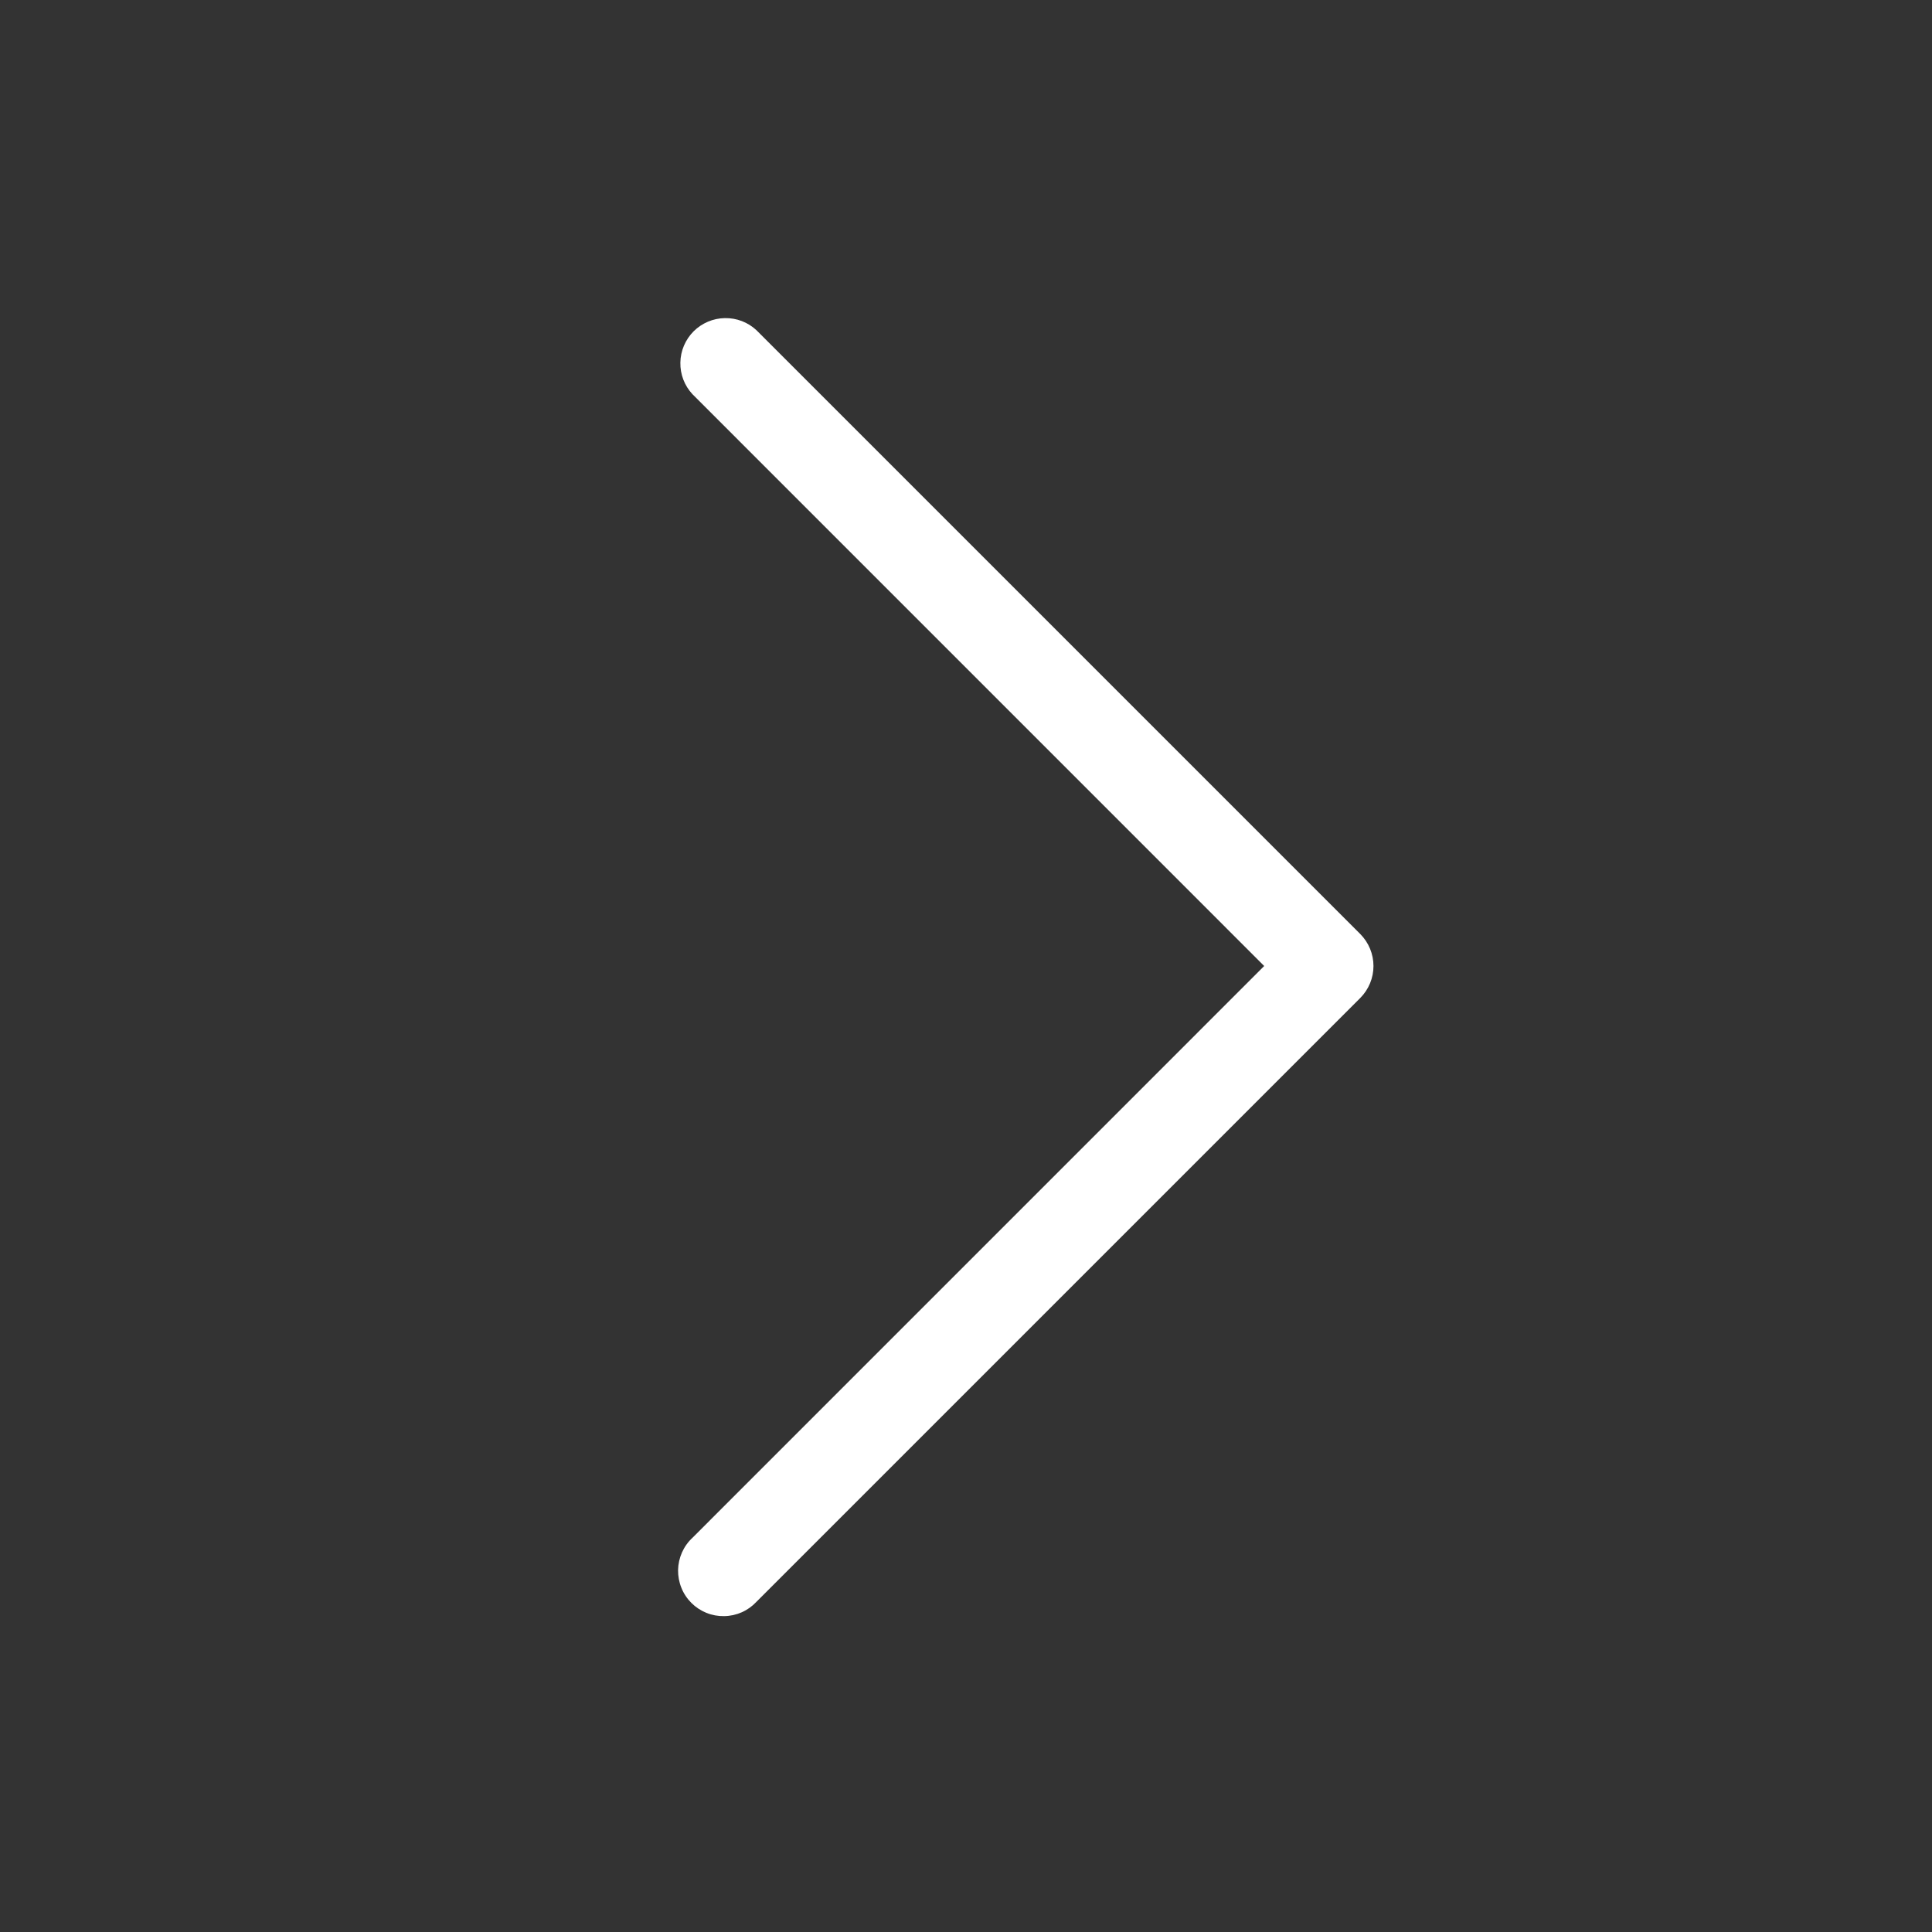 <svg width="32" height="32" viewBox="0 0 32 32" fill="none" xmlns="http://www.w3.org/2000/svg">
<rect x="0" y="0" width="32" height="32" fill="#333333" stroke="none"/>
<path d="M11.47 25.47C11.396 25.538 11.337 25.621 11.296 25.713C11.255 25.805 11.233 25.905 11.231 26.005C11.23 26.106 11.248 26.206 11.286 26.299C11.323 26.393 11.38 26.478 11.451 26.549C11.522 26.62 11.607 26.676 11.7 26.714C11.794 26.752 11.894 26.77 11.994 26.768C12.095 26.767 12.194 26.745 12.287 26.704C12.379 26.663 12.461 26.604 12.53 26.53L22.53 16.53C22.67 16.389 22.749 16.199 22.749 16C22.749 15.801 22.67 15.611 22.53 15.47L12.53 5.47C12.388 5.337 12.2 5.265 12.005 5.269C11.811 5.272 11.626 5.351 11.488 5.488C11.351 5.626 11.272 5.811 11.269 6.005C11.265 6.2 11.337 6.388 11.47 6.53L20.939 16L11.47 25.47Z" fill="white"/>
</svg>
